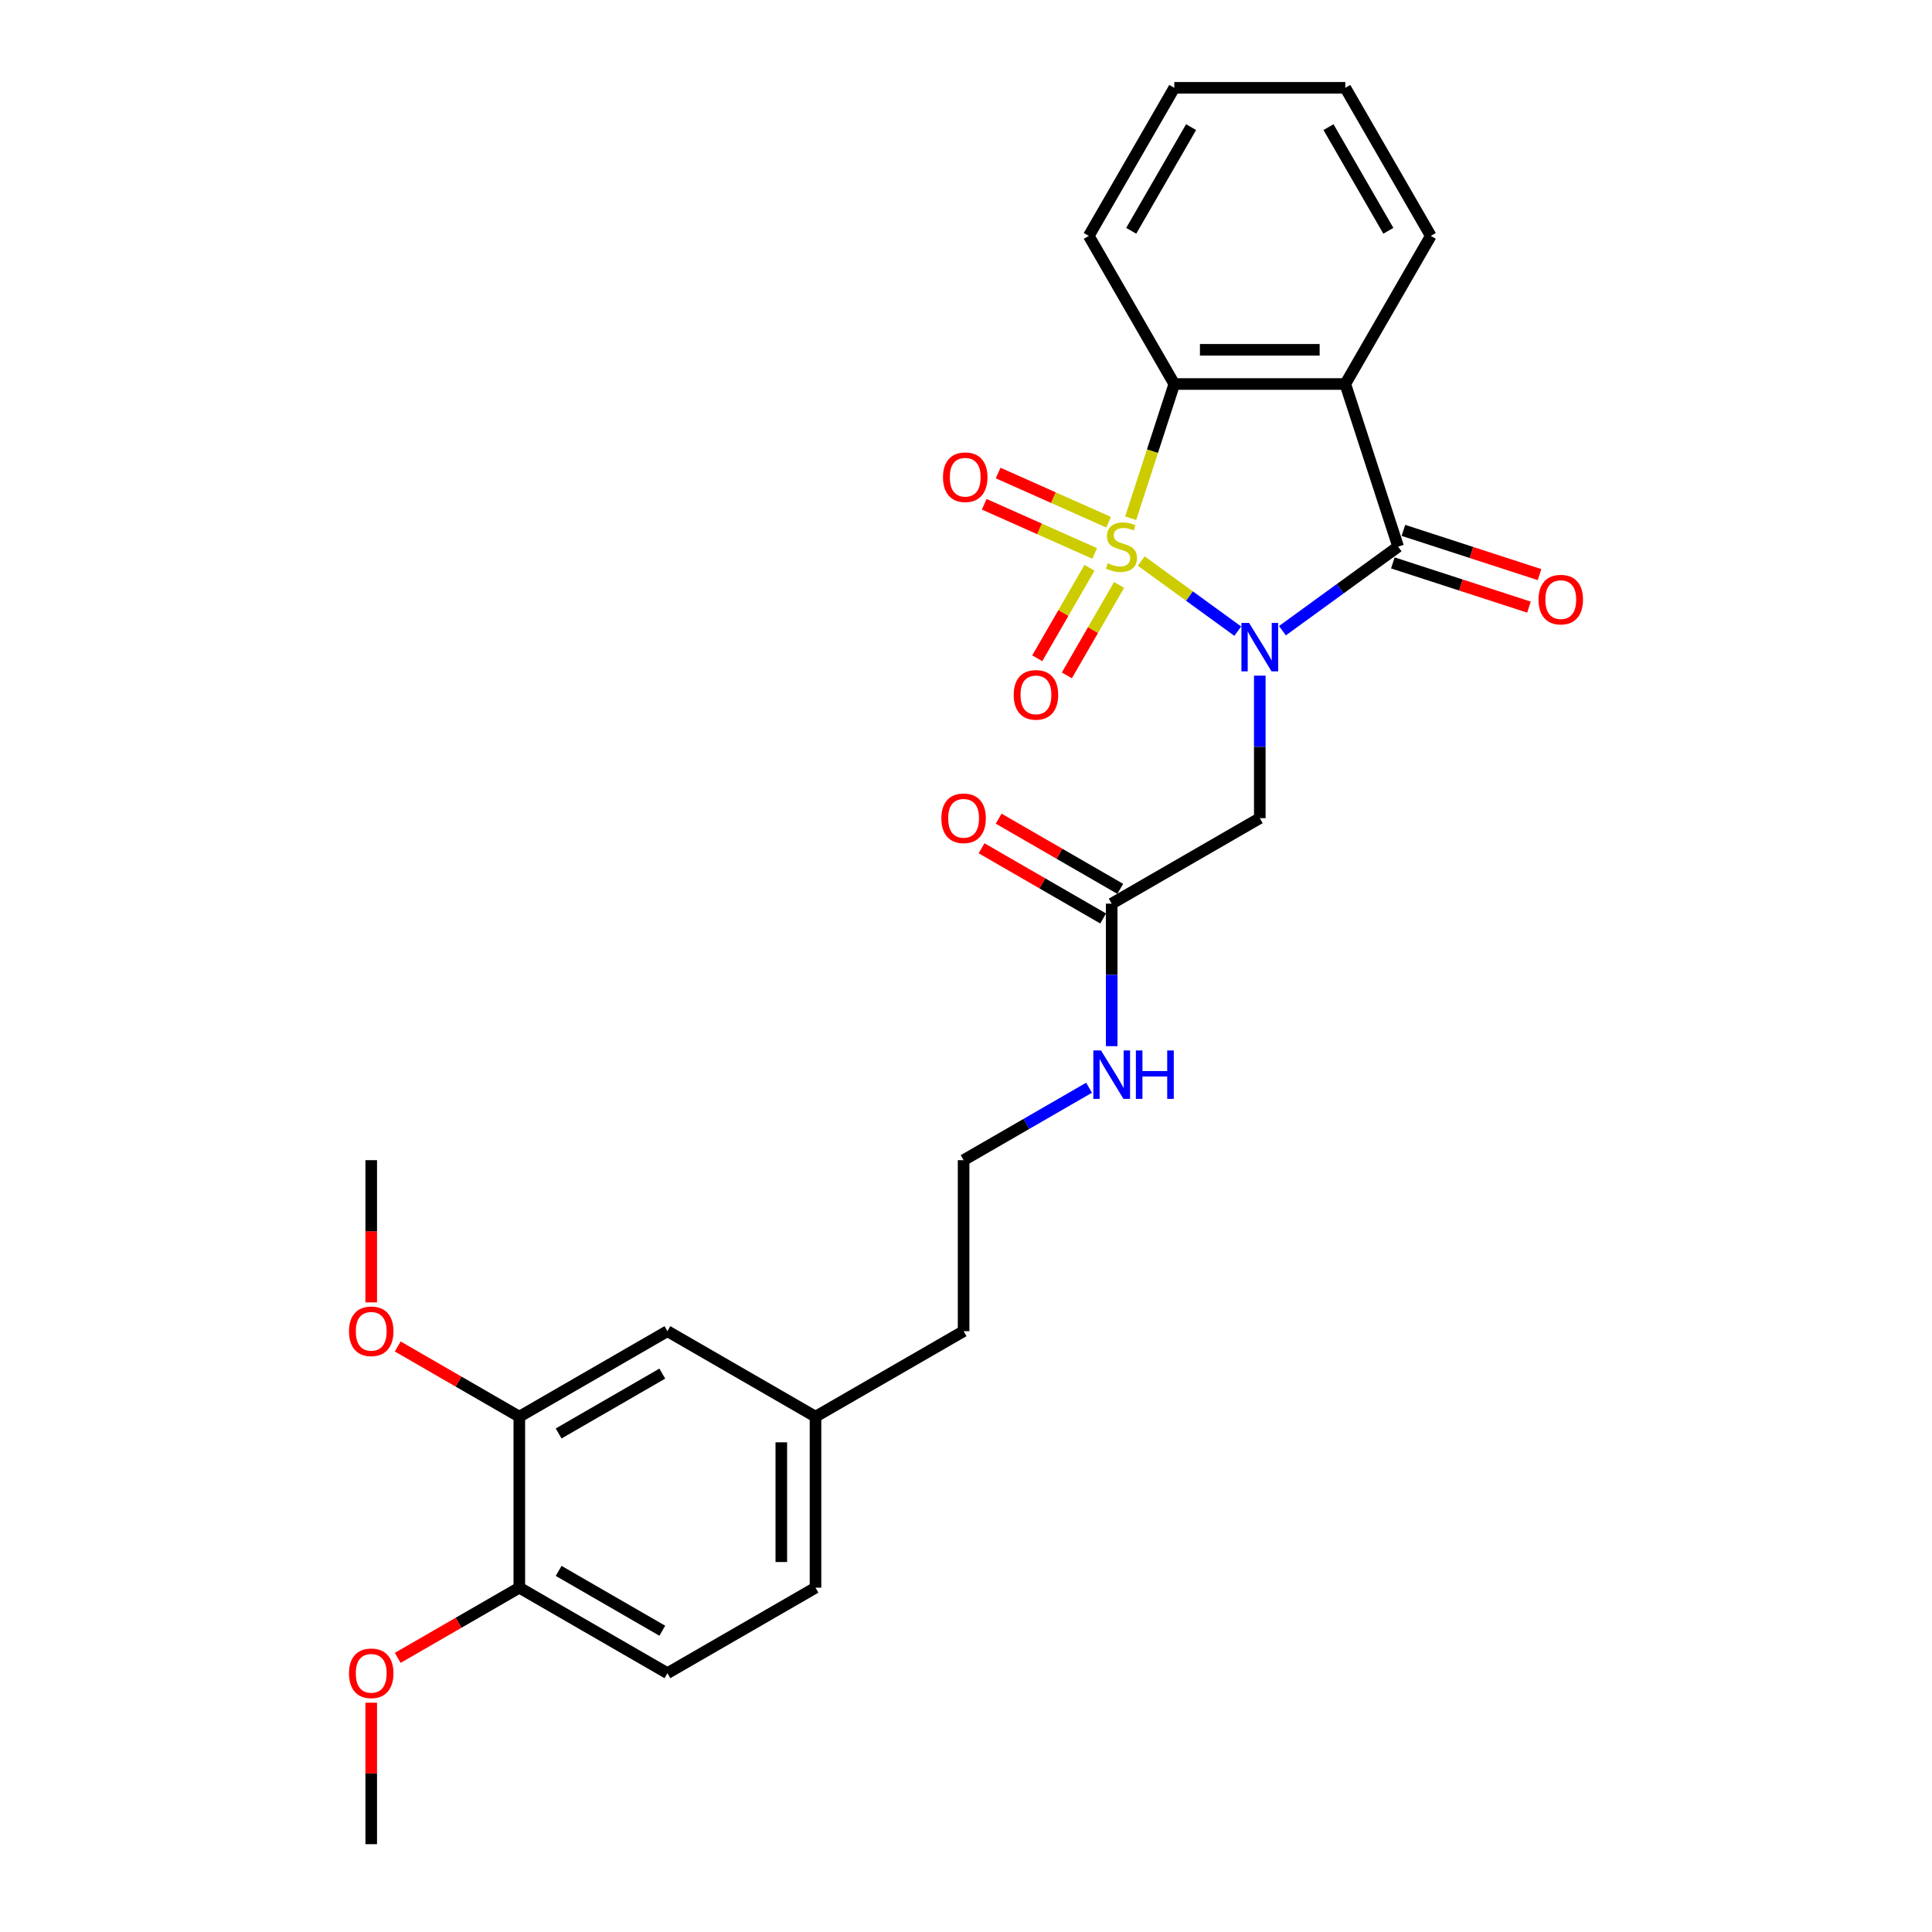 <?xml version='1.0' encoding='iso-8859-1'?>
<svg version='1.1' baseProfile='full'
              xmlns='http://www.w3.org/2000/svg'
                      xmlns:rdkit='http://www.rdkit.org/xml'
                      xmlns:xlink='http://www.w3.org/1999/xlink'
                  xml:space='preserve'
width='1000px' height='1000px' viewBox='0 0 1000 1000'>
<!-- END OF HEADER -->
<rect style='opacity:1.0;fill:#FFFFFF;stroke:none' width='1000' height='1000' x='0' y='0'> </rect>
<path class='bond-0' d='M 590.708,290.387 L 615.686,308.534' style='fill:none;fill-rule:evenodd;stroke:#CCCC00;stroke-width:6px;stroke-linecap:butt;stroke-linejoin:miter;stroke-opacity:1' />
<path class='bond-0' d='M 615.686,308.534 L 640.664,326.682' style='fill:none;fill-rule:evenodd;stroke:#0000FF;stroke-width:6px;stroke-linecap:butt;stroke-linejoin:miter;stroke-opacity:1' />
<path class='bond-3' d='M 585.239,268.229 L 596.524,233.495' style='fill:none;fill-rule:evenodd;stroke:#CCCC00;stroke-width:6px;stroke-linecap:butt;stroke-linejoin:miter;stroke-opacity:1' />
<path class='bond-3' d='M 596.524,233.495 L 607.81,198.761' style='fill:none;fill-rule:evenodd;stroke:#000000;stroke-width:6px;stroke-linecap:butt;stroke-linejoin:miter;stroke-opacity:1' />
<path class='bond-5' d='M 563.912,293.898 L 550.394,317.311' style='fill:none;fill-rule:evenodd;stroke:#CCCC00;stroke-width:6px;stroke-linecap:butt;stroke-linejoin:miter;stroke-opacity:1' />
<path class='bond-5' d='M 550.394,317.311 L 536.877,340.724' style='fill:none;fill-rule:evenodd;stroke:#FF0000;stroke-width:6px;stroke-linecap:butt;stroke-linejoin:miter;stroke-opacity:1' />
<path class='bond-5' d='M 579.243,302.749 L 565.725,326.162' style='fill:none;fill-rule:evenodd;stroke:#CCCC00;stroke-width:6px;stroke-linecap:butt;stroke-linejoin:miter;stroke-opacity:1' />
<path class='bond-5' d='M 565.725,326.162 L 552.207,349.575' style='fill:none;fill-rule:evenodd;stroke:#FF0000;stroke-width:6px;stroke-linecap:butt;stroke-linejoin:miter;stroke-opacity:1' />
<path class='bond-6' d='M 573.809,270.291 L 545.224,257.564' style='fill:none;fill-rule:evenodd;stroke:#CCCC00;stroke-width:6px;stroke-linecap:butt;stroke-linejoin:miter;stroke-opacity:1' />
<path class='bond-6' d='M 545.224,257.564 L 516.639,244.837' style='fill:none;fill-rule:evenodd;stroke:#FF0000;stroke-width:6px;stroke-linecap:butt;stroke-linejoin:miter;stroke-opacity:1' />
<path class='bond-6' d='M 566.609,286.463 L 538.024,273.736' style='fill:none;fill-rule:evenodd;stroke:#CCCC00;stroke-width:6px;stroke-linecap:butt;stroke-linejoin:miter;stroke-opacity:1' />
<path class='bond-6' d='M 538.024,273.736 L 509.438,261.009' style='fill:none;fill-rule:evenodd;stroke:#FF0000;stroke-width:6px;stroke-linecap:butt;stroke-linejoin:miter;stroke-opacity:1' />
<path class='bond-1' d='M 663.785,326.451 L 693.729,304.696' style='fill:none;fill-rule:evenodd;stroke:#0000FF;stroke-width:6px;stroke-linecap:butt;stroke-linejoin:miter;stroke-opacity:1' />
<path class='bond-1' d='M 693.729,304.696 L 723.673,282.94' style='fill:none;fill-rule:evenodd;stroke:#000000;stroke-width:6px;stroke-linecap:butt;stroke-linejoin:miter;stroke-opacity:1' />
<path class='bond-4' d='M 652.066,349.712 L 652.066,386.594' style='fill:none;fill-rule:evenodd;stroke:#0000FF;stroke-width:6px;stroke-linecap:butt;stroke-linejoin:miter;stroke-opacity:1' />
<path class='bond-4' d='M 652.066,386.594 L 652.066,423.477' style='fill:none;fill-rule:evenodd;stroke:#000000;stroke-width:6px;stroke-linecap:butt;stroke-linejoin:miter;stroke-opacity:1' />
<path class='bond-8' d='M 720.938,291.358 L 756.168,302.805' style='fill:none;fill-rule:evenodd;stroke:#000000;stroke-width:6px;stroke-linecap:butt;stroke-linejoin:miter;stroke-opacity:1' />
<path class='bond-8' d='M 756.168,302.805 L 791.398,314.252' style='fill:none;fill-rule:evenodd;stroke:#FF0000;stroke-width:6px;stroke-linecap:butt;stroke-linejoin:miter;stroke-opacity:1' />
<path class='bond-8' d='M 726.408,274.522 L 761.638,285.969' style='fill:none;fill-rule:evenodd;stroke:#000000;stroke-width:6px;stroke-linecap:butt;stroke-linejoin:miter;stroke-opacity:1' />
<path class='bond-8' d='M 761.638,285.969 L 796.868,297.416' style='fill:none;fill-rule:evenodd;stroke:#FF0000;stroke-width:6px;stroke-linecap:butt;stroke-linejoin:miter;stroke-opacity:1' />
<path class='bond-27' d='M 723.673,282.94 L 696.322,198.761' style='fill:none;fill-rule:evenodd;stroke:#000000;stroke-width:6px;stroke-linecap:butt;stroke-linejoin:miter;stroke-opacity:1' />
<path class='bond-2' d='M 696.322,198.761 L 607.81,198.761' style='fill:none;fill-rule:evenodd;stroke:#000000;stroke-width:6px;stroke-linecap:butt;stroke-linejoin:miter;stroke-opacity:1' />
<path class='bond-2' d='M 683.045,181.058 L 621.087,181.058' style='fill:none;fill-rule:evenodd;stroke:#000000;stroke-width:6px;stroke-linecap:butt;stroke-linejoin:miter;stroke-opacity:1' />
<path class='bond-15' d='M 696.322,198.761 L 740.577,122.108' style='fill:none;fill-rule:evenodd;stroke:#000000;stroke-width:6px;stroke-linecap:butt;stroke-linejoin:miter;stroke-opacity:1' />
<path class='bond-19' d='M 607.81,198.761 L 563.555,122.108' style='fill:none;fill-rule:evenodd;stroke:#000000;stroke-width:6px;stroke-linecap:butt;stroke-linejoin:miter;stroke-opacity:1' />
<path class='bond-7' d='M 652.066,423.477 L 575.413,467.733' style='fill:none;fill-rule:evenodd;stroke:#000000;stroke-width:6px;stroke-linecap:butt;stroke-linejoin:miter;stroke-opacity:1' />
<path class='bond-12' d='M 579.839,460.068 L 548.372,441.9' style='fill:none;fill-rule:evenodd;stroke:#000000;stroke-width:6px;stroke-linecap:butt;stroke-linejoin:miter;stroke-opacity:1' />
<path class='bond-12' d='M 548.372,441.9 L 516.905,423.733' style='fill:none;fill-rule:evenodd;stroke:#FF0000;stroke-width:6px;stroke-linecap:butt;stroke-linejoin:miter;stroke-opacity:1' />
<path class='bond-12' d='M 570.987,475.398 L 539.52,457.231' style='fill:none;fill-rule:evenodd;stroke:#000000;stroke-width:6px;stroke-linecap:butt;stroke-linejoin:miter;stroke-opacity:1' />
<path class='bond-12' d='M 539.52,457.231 L 508.054,439.063' style='fill:none;fill-rule:evenodd;stroke:#FF0000;stroke-width:6px;stroke-linecap:butt;stroke-linejoin:miter;stroke-opacity:1' />
<path class='bond-13' d='M 575.413,467.733 L 575.413,504.616' style='fill:none;fill-rule:evenodd;stroke:#000000;stroke-width:6px;stroke-linecap:butt;stroke-linejoin:miter;stroke-opacity:1' />
<path class='bond-13' d='M 575.413,504.616 L 575.413,541.498' style='fill:none;fill-rule:evenodd;stroke:#0000FF;stroke-width:6px;stroke-linecap:butt;stroke-linejoin:miter;stroke-opacity:1' />
<path class='bond-9' d='M 268.801,733.267 L 345.454,689.011' style='fill:none;fill-rule:evenodd;stroke:#000000;stroke-width:6px;stroke-linecap:butt;stroke-linejoin:miter;stroke-opacity:1' />
<path class='bond-9' d='M 289.15,741.959 L 342.807,710.98' style='fill:none;fill-rule:evenodd;stroke:#000000;stroke-width:6px;stroke-linecap:butt;stroke-linejoin:miter;stroke-opacity:1' />
<path class='bond-18' d='M 268.801,733.267 L 237.334,715.1' style='fill:none;fill-rule:evenodd;stroke:#000000;stroke-width:6px;stroke-linecap:butt;stroke-linejoin:miter;stroke-opacity:1' />
<path class='bond-18' d='M 237.334,715.1 L 205.867,696.932' style='fill:none;fill-rule:evenodd;stroke:#FF0000;stroke-width:6px;stroke-linecap:butt;stroke-linejoin:miter;stroke-opacity:1' />
<path class='bond-29' d='M 268.801,733.267 L 268.801,821.778' style='fill:none;fill-rule:evenodd;stroke:#000000;stroke-width:6px;stroke-linecap:butt;stroke-linejoin:miter;stroke-opacity:1' />
<path class='bond-10' d='M 268.801,821.778 L 345.454,866.034' style='fill:none;fill-rule:evenodd;stroke:#000000;stroke-width:6px;stroke-linecap:butt;stroke-linejoin:miter;stroke-opacity:1' />
<path class='bond-10' d='M 289.15,813.086 L 342.807,844.065' style='fill:none;fill-rule:evenodd;stroke:#000000;stroke-width:6px;stroke-linecap:butt;stroke-linejoin:miter;stroke-opacity:1' />
<path class='bond-20' d='M 268.801,821.778 L 237.334,839.946' style='fill:none;fill-rule:evenodd;stroke:#000000;stroke-width:6px;stroke-linecap:butt;stroke-linejoin:miter;stroke-opacity:1' />
<path class='bond-20' d='M 237.334,839.946 L 205.867,858.113' style='fill:none;fill-rule:evenodd;stroke:#FF0000;stroke-width:6px;stroke-linecap:butt;stroke-linejoin:miter;stroke-opacity:1' />
<path class='bond-11' d='M 345.454,689.011 L 422.107,733.267' style='fill:none;fill-rule:evenodd;stroke:#000000;stroke-width:6px;stroke-linecap:butt;stroke-linejoin:miter;stroke-opacity:1' />
<path class='bond-21' d='M 563.694,563.01 L 531.227,581.755' style='fill:none;fill-rule:evenodd;stroke:#0000FF;stroke-width:6px;stroke-linecap:butt;stroke-linejoin:miter;stroke-opacity:1' />
<path class='bond-21' d='M 531.227,581.755 L 498.76,600.5' style='fill:none;fill-rule:evenodd;stroke:#000000;stroke-width:6px;stroke-linecap:butt;stroke-linejoin:miter;stroke-opacity:1' />
<path class='bond-14' d='M 345.454,866.034 L 422.107,821.778' style='fill:none;fill-rule:evenodd;stroke:#000000;stroke-width:6px;stroke-linecap:butt;stroke-linejoin:miter;stroke-opacity:1' />
<path class='bond-28' d='M 740.577,122.108 L 696.322,45.455' style='fill:none;fill-rule:evenodd;stroke:#000000;stroke-width:6px;stroke-linecap:butt;stroke-linejoin:miter;stroke-opacity:1' />
<path class='bond-28' d='M 718.608,119.461 L 687.629,65.804' style='fill:none;fill-rule:evenodd;stroke:#000000;stroke-width:6px;stroke-linecap:butt;stroke-linejoin:miter;stroke-opacity:1' />
<path class='bond-16' d='M 422.107,733.267 L 498.76,689.011' style='fill:none;fill-rule:evenodd;stroke:#000000;stroke-width:6px;stroke-linecap:butt;stroke-linejoin:miter;stroke-opacity:1' />
<path class='bond-17' d='M 422.107,733.267 L 422.107,821.778' style='fill:none;fill-rule:evenodd;stroke:#000000;stroke-width:6px;stroke-linecap:butt;stroke-linejoin:miter;stroke-opacity:1' />
<path class='bond-17' d='M 404.404,746.544 L 404.404,808.502' style='fill:none;fill-rule:evenodd;stroke:#000000;stroke-width:6px;stroke-linecap:butt;stroke-linejoin:miter;stroke-opacity:1' />
<path class='bond-23' d='M 192.147,674.124 L 192.147,637.312' style='fill:none;fill-rule:evenodd;stroke:#FF0000;stroke-width:6px;stroke-linecap:butt;stroke-linejoin:miter;stroke-opacity:1' />
<path class='bond-23' d='M 192.147,637.312 L 192.147,600.5' style='fill:none;fill-rule:evenodd;stroke:#000000;stroke-width:6px;stroke-linecap:butt;stroke-linejoin:miter;stroke-opacity:1' />
<path class='bond-26' d='M 563.555,122.108 L 607.81,45.455' style='fill:none;fill-rule:evenodd;stroke:#000000;stroke-width:6px;stroke-linecap:butt;stroke-linejoin:miter;stroke-opacity:1' />
<path class='bond-26' d='M 585.524,119.461 L 616.503,65.804' style='fill:none;fill-rule:evenodd;stroke:#000000;stroke-width:6px;stroke-linecap:butt;stroke-linejoin:miter;stroke-opacity:1' />
<path class='bond-24' d='M 192.147,881.311 L 192.147,917.928' style='fill:none;fill-rule:evenodd;stroke:#FF0000;stroke-width:6px;stroke-linecap:butt;stroke-linejoin:miter;stroke-opacity:1' />
<path class='bond-24' d='M 192.147,917.928 L 192.147,954.545' style='fill:none;fill-rule:evenodd;stroke:#000000;stroke-width:6px;stroke-linecap:butt;stroke-linejoin:miter;stroke-opacity:1' />
<path class='bond-22' d='M 498.76,600.5 L 498.76,689.011' style='fill:none;fill-rule:evenodd;stroke:#000000;stroke-width:6px;stroke-linecap:butt;stroke-linejoin:miter;stroke-opacity:1' />
<path class='bond-25' d='M 696.322,45.455 L 607.81,45.455' style='fill:none;fill-rule:evenodd;stroke:#000000;stroke-width:6px;stroke-linecap:butt;stroke-linejoin:miter;stroke-opacity:1' />
<path  class='atom-0' d='M 573.378 291.543
Q 573.661 291.65, 574.83 292.145
Q 575.998 292.641, 577.272 292.96
Q 578.582 293.243, 579.857 293.243
Q 582.229 293.243, 583.61 292.11
Q 584.991 290.942, 584.991 288.923
Q 584.991 287.543, 584.283 286.693
Q 583.61 285.843, 582.548 285.383
Q 581.486 284.923, 579.715 284.392
Q 577.485 283.719, 576.139 283.082
Q 574.83 282.444, 573.874 281.099
Q 572.953 279.754, 572.953 277.488
Q 572.953 274.337, 575.077 272.39
Q 577.237 270.442, 581.486 270.442
Q 584.389 270.442, 587.681 271.823
L 586.867 274.549
Q 583.858 273.31, 581.592 273.31
Q 579.149 273.31, 577.803 274.337
Q 576.458 275.328, 576.494 277.063
Q 576.494 278.408, 577.166 279.223
Q 577.874 280.037, 578.866 280.497
Q 579.892 280.957, 581.592 281.488
Q 583.858 282.197, 585.203 282.905
Q 586.548 283.613, 587.504 285.064
Q 588.496 286.481, 588.496 288.923
Q 588.496 292.393, 586.159 294.27
Q 583.858 296.111, 579.999 296.111
Q 577.768 296.111, 576.069 295.615
Q 574.405 295.155, 572.422 294.34
L 573.378 291.543
' fill='#CCCC00'/>
<path  class='atom-1' d='M 646.525 322.433
L 654.739 335.709
Q 655.553 337.019, 656.863 339.391
Q 658.173 341.763, 658.244 341.905
L 658.244 322.433
L 661.572 322.433
L 661.572 347.499
L 658.138 347.499
L 649.322 332.983
Q 648.295 331.284, 647.198 329.336
Q 646.136 327.389, 645.817 326.787
L 645.817 347.499
L 642.56 347.499
L 642.56 322.433
L 646.525 322.433
' fill='#0000FF'/>
<path  class='atom-6' d='M 524.697 359.664
Q 524.697 353.645, 527.671 350.282
Q 530.645 346.918, 536.203 346.918
Q 541.762 346.918, 544.736 350.282
Q 547.71 353.645, 547.71 359.664
Q 547.71 365.754, 544.7 369.223
Q 541.691 372.657, 536.203 372.657
Q 530.68 372.657, 527.671 369.223
Q 524.697 365.789, 524.697 359.664
M 536.203 369.825
Q 540.027 369.825, 542.08 367.276
Q 544.169 364.691, 544.169 359.664
Q 544.169 354.743, 542.08 352.264
Q 540.027 349.751, 536.203 349.751
Q 532.379 349.751, 530.291 352.229
Q 528.237 354.707, 528.237 359.664
Q 528.237 364.727, 530.291 367.276
Q 532.379 369.825, 536.203 369.825
' fill='#FF0000'/>
<path  class='atom-7' d='M 488.093 247.01
Q 488.093 240.991, 491.067 237.628
Q 494.041 234.264, 499.6 234.264
Q 505.158 234.264, 508.132 237.628
Q 511.106 240.991, 511.106 247.01
Q 511.106 253.1, 508.097 256.569
Q 505.087 260.004, 499.6 260.004
Q 494.077 260.004, 491.067 256.569
Q 488.093 253.135, 488.093 247.01
M 499.6 257.171
Q 503.423 257.171, 505.477 254.622
Q 507.566 252.038, 507.566 247.01
Q 507.566 242.089, 505.477 239.611
Q 503.423 237.097, 499.6 237.097
Q 495.776 237.097, 493.687 239.575
Q 491.634 242.053, 491.634 247.01
Q 491.634 252.073, 493.687 254.622
Q 495.776 257.171, 499.6 257.171
' fill='#FF0000'/>
<path  class='atom-9' d='M 796.346 310.362
Q 796.346 304.344, 799.32 300.98
Q 802.294 297.617, 807.853 297.617
Q 813.411 297.617, 816.385 300.98
Q 819.359 304.344, 819.359 310.362
Q 819.359 316.452, 816.35 319.922
Q 813.34 323.356, 807.853 323.356
Q 802.329 323.356, 799.32 319.922
Q 796.346 316.487, 796.346 310.362
M 807.853 320.524
Q 811.676 320.524, 813.73 317.974
Q 815.819 315.39, 815.819 310.362
Q 815.819 305.441, 813.73 302.963
Q 811.676 300.449, 807.853 300.449
Q 804.029 300.449, 801.94 302.927
Q 799.887 305.406, 799.887 310.362
Q 799.887 315.425, 801.94 317.974
Q 804.029 320.524, 807.853 320.524
' fill='#FF0000'/>
<path  class='atom-13' d='M 487.253 423.548
Q 487.253 417.529, 490.227 414.166
Q 493.201 410.802, 498.76 410.802
Q 504.318 410.802, 507.292 414.166
Q 510.266 417.529, 510.266 423.548
Q 510.266 429.638, 507.257 433.107
Q 504.248 436.541, 498.76 436.541
Q 493.237 436.541, 490.227 433.107
Q 487.253 429.673, 487.253 423.548
M 498.76 433.709
Q 502.584 433.709, 504.637 431.16
Q 506.726 428.575, 506.726 423.548
Q 506.726 418.627, 504.637 416.148
Q 502.584 413.635, 498.76 413.635
Q 494.936 413.635, 492.847 416.113
Q 490.794 418.591, 490.794 423.548
Q 490.794 428.611, 492.847 431.16
Q 494.936 433.709, 498.76 433.709
' fill='#FF0000'/>
<path  class='atom-14' d='M 569.872 543.711
L 578.086 556.988
Q 578.9 558.298, 580.21 560.67
Q 581.52 563.042, 581.591 563.184
L 581.591 543.711
L 584.919 543.711
L 584.919 568.777
L 581.485 568.777
L 572.669 554.262
Q 571.642 552.562, 570.545 550.615
Q 569.483 548.668, 569.164 548.066
L 569.164 568.777
L 565.907 568.777
L 565.907 543.711
L 569.872 543.711
' fill='#0000FF'/>
<path  class='atom-14' d='M 587.928 543.711
L 591.327 543.711
L 591.327 554.368
L 604.144 554.368
L 604.144 543.711
L 607.543 543.711
L 607.543 568.777
L 604.144 568.777
L 604.144 557.2
L 591.327 557.2
L 591.327 568.777
L 587.928 568.777
L 587.928 543.711
' fill='#0000FF'/>
<path  class='atom-19' d='M 180.641 689.082
Q 180.641 683.063, 183.615 679.7
Q 186.589 676.336, 192.147 676.336
Q 197.706 676.336, 200.68 679.7
Q 203.654 683.063, 203.654 689.082
Q 203.654 695.172, 200.645 698.641
Q 197.635 702.076, 192.147 702.076
Q 186.624 702.076, 183.615 698.641
Q 180.641 695.207, 180.641 689.082
M 192.147 699.243
Q 195.971 699.243, 198.025 696.694
Q 200.113 694.11, 200.113 689.082
Q 200.113 684.161, 198.025 681.683
Q 195.971 679.169, 192.147 679.169
Q 188.324 679.169, 186.235 681.647
Q 184.181 684.125, 184.181 689.082
Q 184.181 694.145, 186.235 696.694
Q 188.324 699.243, 192.147 699.243
' fill='#FF0000'/>
<path  class='atom-21' d='M 180.641 866.105
Q 180.641 860.086, 183.615 856.723
Q 186.589 853.359, 192.147 853.359
Q 197.706 853.359, 200.68 856.723
Q 203.654 860.086, 203.654 866.105
Q 203.654 872.194, 200.645 875.664
Q 197.635 879.098, 192.147 879.098
Q 186.624 879.098, 183.615 875.664
Q 180.641 872.23, 180.641 866.105
M 192.147 876.266
Q 195.971 876.266, 198.025 873.717
Q 200.113 871.132, 200.113 866.105
Q 200.113 861.184, 198.025 858.705
Q 195.971 856.192, 192.147 856.192
Q 188.324 856.192, 186.235 858.67
Q 184.181 861.148, 184.181 866.105
Q 184.181 871.168, 186.235 873.717
Q 188.324 876.266, 192.147 876.266
' fill='#FF0000'/>
</svg>
